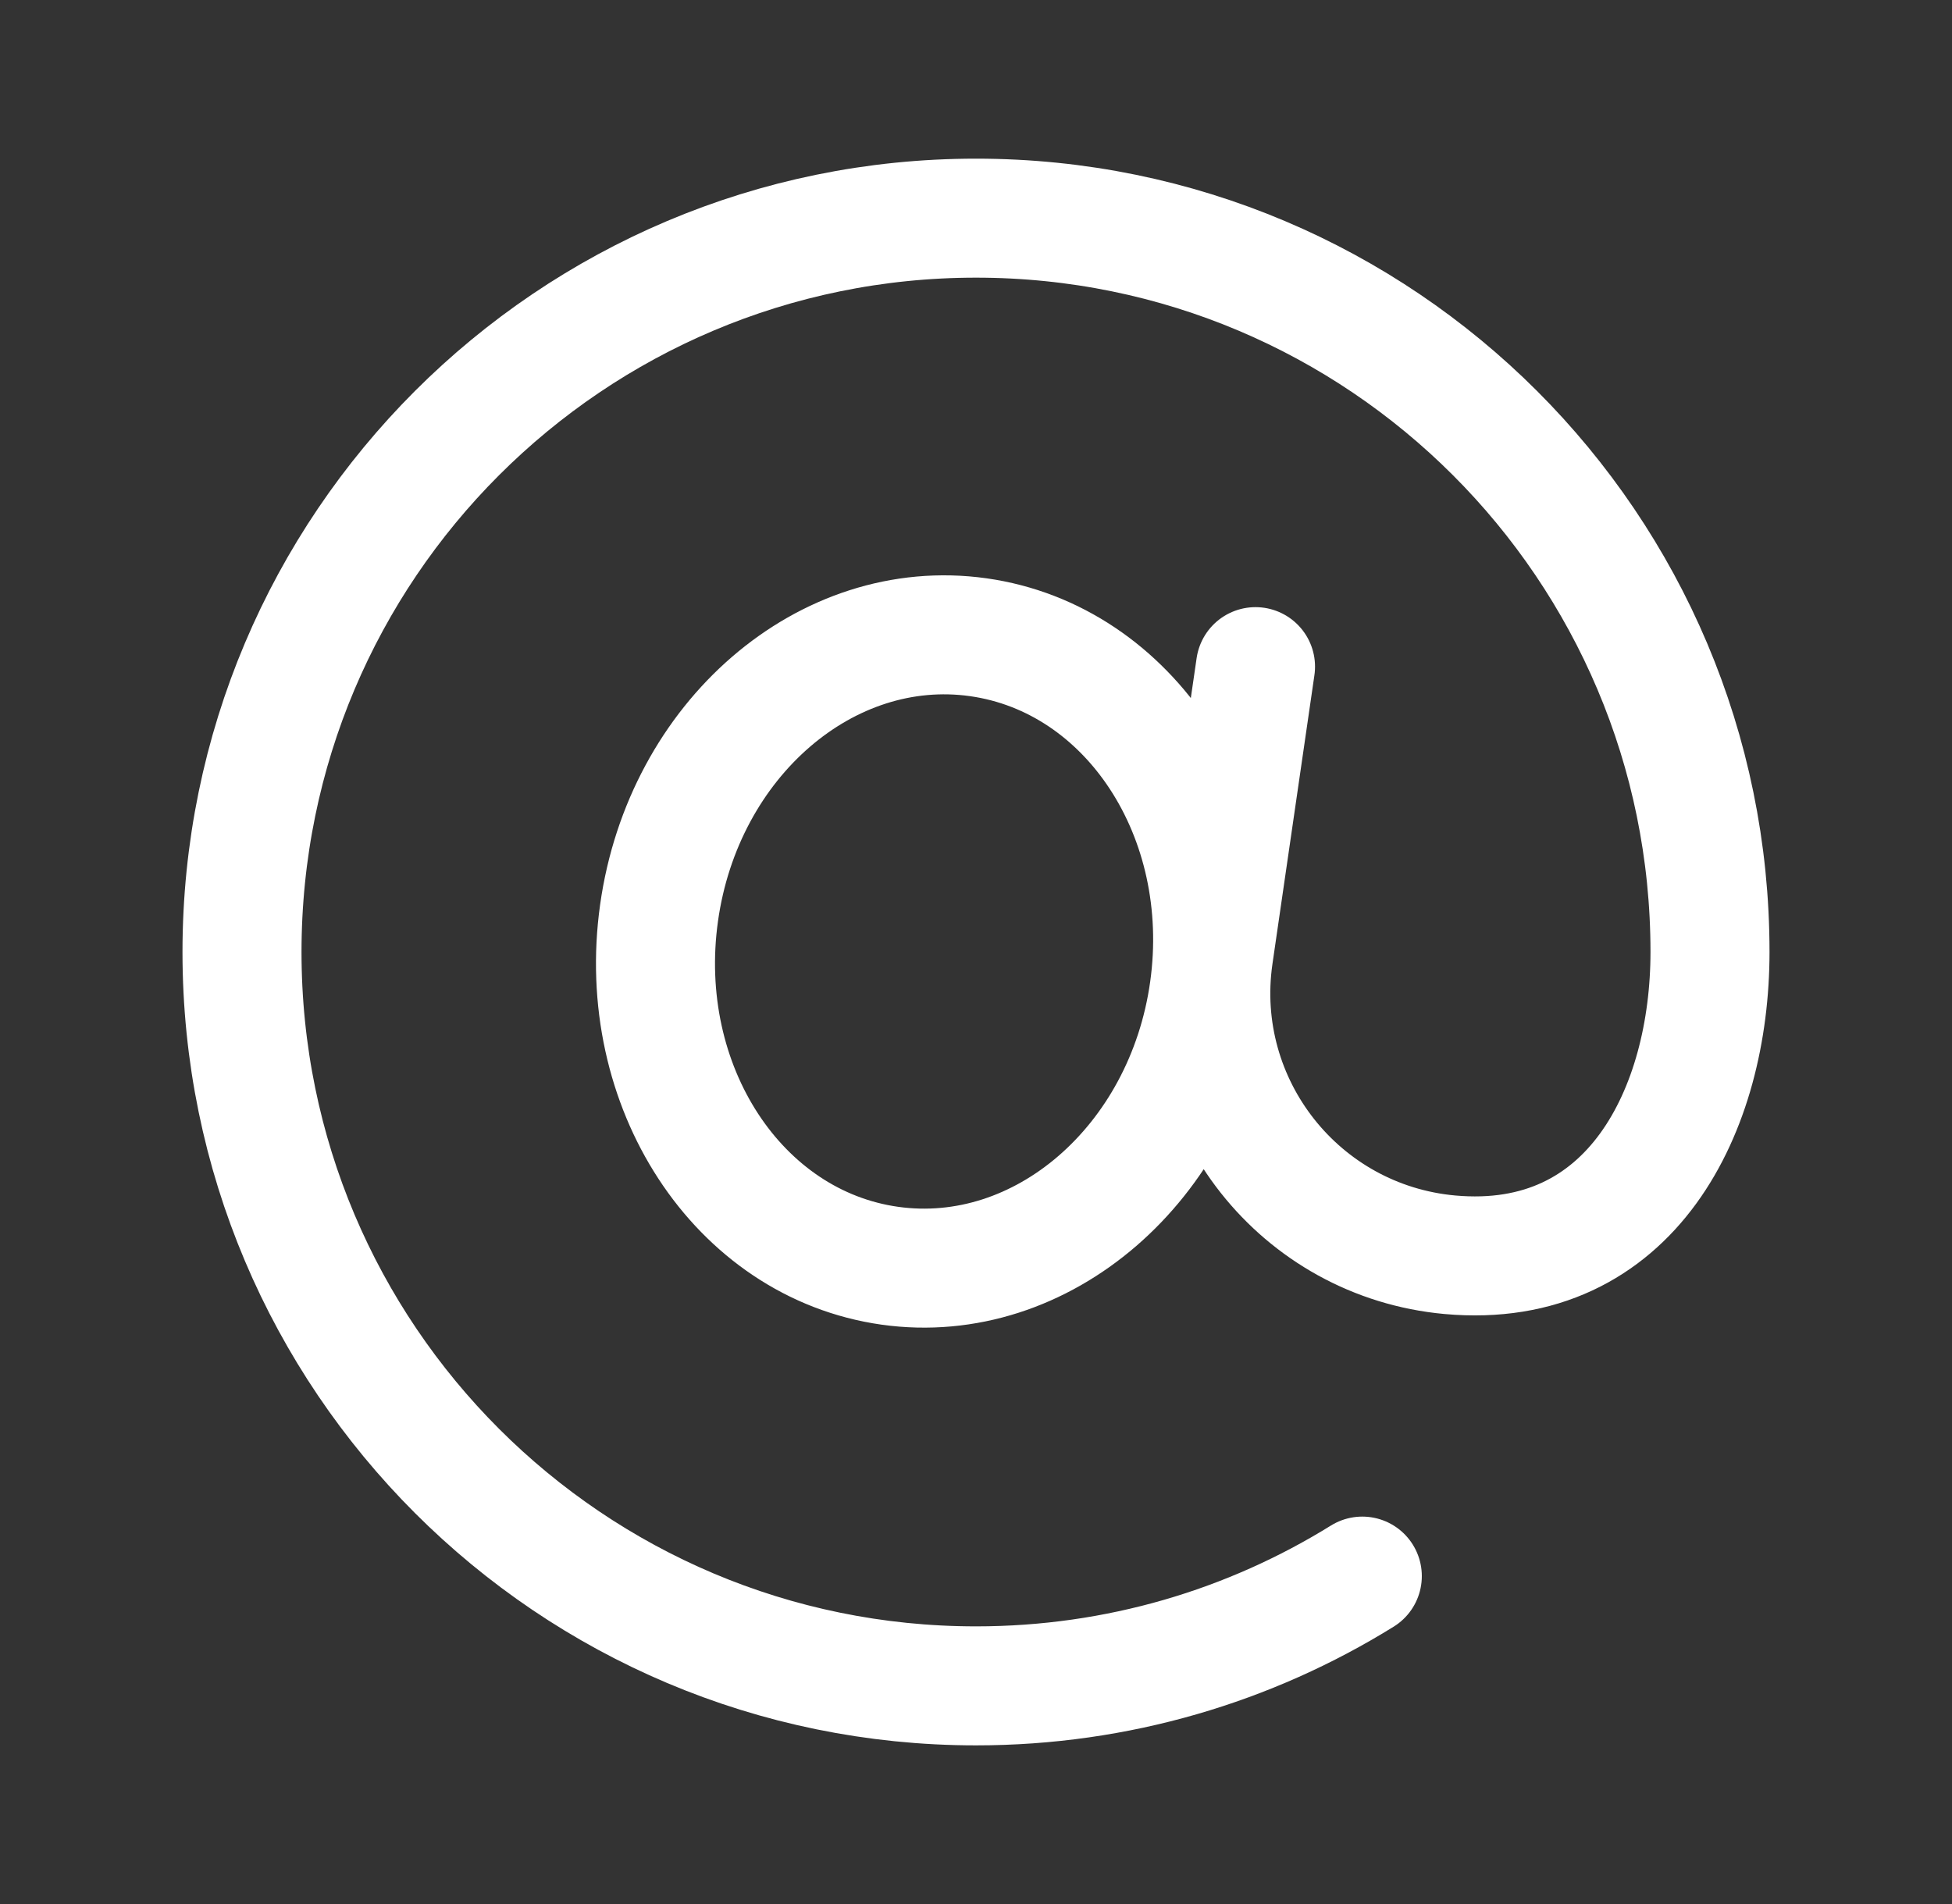 <svg width="41" height="40" viewBox="0 0 41 40" fill="none" xmlns="http://www.w3.org/2000/svg">
<rect x="0" y="0" width="41" height="40" fill="#333333" stroke="none"/>
<path d="M28.614 33.111C26.257 34.573 23.477 35.417 20.5 35.417C11.986 35.417 5.083 28.515 5.083 20C5.083 11.486 11.986 4.583 20.5 4.583C29.014 4.583 35.917 11.486 35.917 20C35.917 23.3 34.277 26.707 30.452 26.36C27.306 26.073 25.041 23.21 25.488 20.082L26.371 14.005M25.396 20.801C24.883 24.447 21.882 27.039 18.691 26.591C15.501 26.142 13.33 22.823 13.843 19.177C14.355 15.531 17.357 12.939 20.547 13.387C23.737 13.836 25.908 17.155 25.396 20.801Z" stroke="white" stroke-width="2.5" stroke-linecap="round"/>
</svg>
